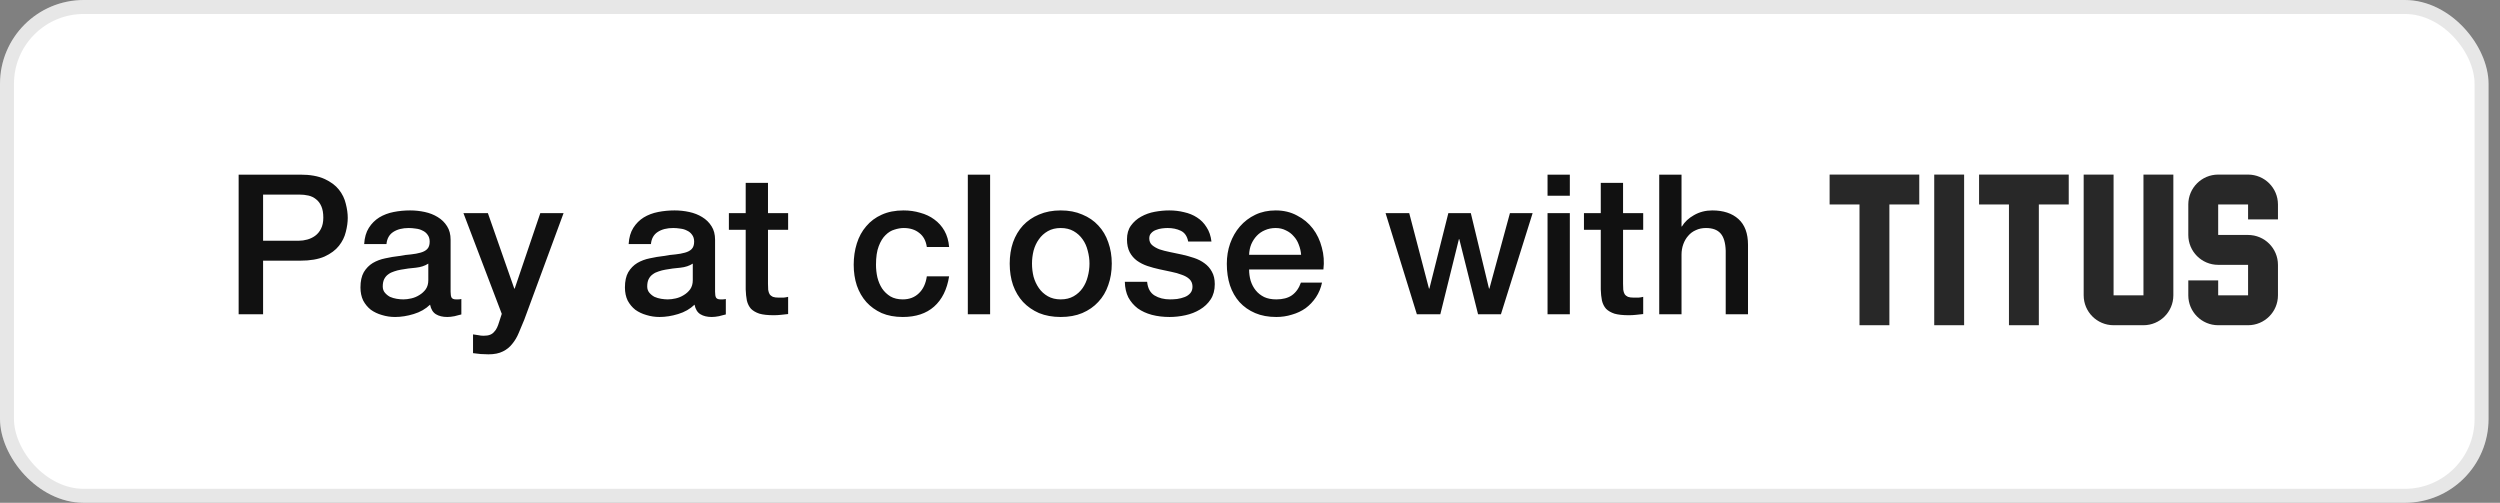 <svg width="179" height="36" viewBox="0 0 179 36" fill="none" xmlns="http://www.w3.org/2000/svg">
<rect x="0" y="0" width="179" height="36" fill="#808080" stroke="none"/>
<rect width="178.18" height="36" rx="6" fill="white"/>
<rect x="0.5" y="0.5" width="177.18" height="35" rx="5.5" stroke="#111111" stroke-opacity="0.1"/>
<path d="M17.087 12.504H21.497C22.207 12.504 22.785 12.607 23.233 12.812C23.681 13.017 24.027 13.274 24.269 13.582C24.512 13.89 24.675 14.226 24.759 14.59C24.853 14.954 24.899 15.29 24.899 15.598C24.899 15.906 24.853 16.242 24.759 16.606C24.675 16.961 24.512 17.292 24.269 17.6C24.027 17.908 23.681 18.165 23.233 18.37C22.785 18.566 22.207 18.664 21.497 18.664H18.837V22.5H17.087V12.504ZM18.837 17.236H21.399C21.595 17.236 21.796 17.208 22.001 17.152C22.207 17.096 22.393 17.007 22.561 16.886C22.739 16.755 22.879 16.587 22.981 16.382C23.093 16.167 23.149 15.901 23.149 15.584C23.149 15.257 23.103 14.987 23.009 14.772C22.916 14.557 22.79 14.389 22.631 14.268C22.473 14.137 22.291 14.049 22.085 14.002C21.88 13.955 21.661 13.932 21.427 13.932H18.837V17.236ZM32.263 20.89C32.263 21.086 32.287 21.226 32.333 21.31C32.389 21.394 32.492 21.436 32.641 21.436C32.688 21.436 32.744 21.436 32.809 21.436C32.875 21.436 32.949 21.427 33.033 21.408V22.514C32.977 22.533 32.903 22.551 32.809 22.57C32.725 22.598 32.637 22.621 32.543 22.64C32.45 22.659 32.357 22.673 32.263 22.682C32.17 22.691 32.091 22.696 32.025 22.696C31.699 22.696 31.428 22.631 31.213 22.5C30.999 22.369 30.859 22.141 30.793 21.814C30.476 22.122 30.084 22.346 29.617 22.486C29.16 22.626 28.717 22.696 28.287 22.696C27.961 22.696 27.648 22.649 27.349 22.556C27.051 22.472 26.785 22.346 26.551 22.178C26.327 22.001 26.145 21.781 26.005 21.52C25.875 21.249 25.809 20.937 25.809 20.582C25.809 20.134 25.889 19.77 26.047 19.49C26.215 19.21 26.43 18.991 26.691 18.832C26.962 18.673 27.261 18.561 27.587 18.496C27.923 18.421 28.259 18.365 28.595 18.328C28.885 18.272 29.16 18.235 29.421 18.216C29.683 18.188 29.911 18.146 30.107 18.09C30.313 18.034 30.471 17.95 30.583 17.838C30.705 17.717 30.765 17.539 30.765 17.306C30.765 17.101 30.714 16.933 30.611 16.802C30.518 16.671 30.397 16.573 30.247 16.508C30.107 16.433 29.949 16.387 29.771 16.368C29.594 16.34 29.426 16.326 29.267 16.326C28.819 16.326 28.451 16.419 28.161 16.606C27.872 16.793 27.709 17.082 27.671 17.474H26.075C26.103 17.007 26.215 16.62 26.411 16.312C26.607 16.004 26.855 15.757 27.153 15.57C27.461 15.383 27.807 15.253 28.189 15.178C28.572 15.103 28.964 15.066 29.365 15.066C29.72 15.066 30.07 15.103 30.415 15.178C30.761 15.253 31.069 15.374 31.339 15.542C31.619 15.71 31.843 15.929 32.011 16.2C32.179 16.461 32.263 16.783 32.263 17.166V20.89ZM30.667 18.874C30.425 19.033 30.126 19.131 29.771 19.168C29.417 19.196 29.062 19.243 28.707 19.308C28.539 19.336 28.376 19.378 28.217 19.434C28.059 19.481 27.919 19.551 27.797 19.644C27.676 19.728 27.578 19.845 27.503 19.994C27.438 20.134 27.405 20.307 27.405 20.512C27.405 20.689 27.457 20.839 27.559 20.96C27.662 21.081 27.783 21.179 27.923 21.254C28.073 21.319 28.231 21.366 28.399 21.394C28.577 21.422 28.735 21.436 28.875 21.436C29.053 21.436 29.244 21.413 29.449 21.366C29.655 21.319 29.846 21.24 30.023 21.128C30.21 21.016 30.364 20.876 30.485 20.708C30.607 20.531 30.667 20.316 30.667 20.064V18.874ZM33.183 15.262H34.933L36.823 20.666H36.851L38.685 15.262H40.351L37.537 22.892C37.406 23.219 37.275 23.531 37.145 23.83C37.023 24.129 36.869 24.39 36.683 24.614C36.505 24.847 36.281 25.029 36.011 25.16C35.74 25.3 35.395 25.37 34.975 25.37C34.601 25.37 34.233 25.342 33.869 25.286V23.942C33.999 23.961 34.125 23.979 34.247 23.998C34.368 24.026 34.494 24.04 34.625 24.04C34.811 24.04 34.965 24.017 35.087 23.97C35.208 23.923 35.306 23.853 35.381 23.76C35.465 23.676 35.535 23.573 35.591 23.452C35.647 23.331 35.698 23.191 35.745 23.032L35.927 22.472L33.183 15.262ZM51.199 20.89C51.199 21.086 51.222 21.226 51.269 21.31C51.325 21.394 51.428 21.436 51.577 21.436C51.623 21.436 51.679 21.436 51.745 21.436C51.81 21.436 51.885 21.427 51.969 21.408V22.514C51.913 22.533 51.838 22.551 51.745 22.57C51.661 22.598 51.572 22.621 51.479 22.64C51.386 22.659 51.292 22.673 51.199 22.682C51.105 22.691 51.026 22.696 50.961 22.696C50.634 22.696 50.364 22.631 50.149 22.5C49.934 22.369 49.794 22.141 49.729 21.814C49.411 22.122 49.02 22.346 48.553 22.486C48.096 22.626 47.652 22.696 47.223 22.696C46.896 22.696 46.584 22.649 46.285 22.556C45.986 22.472 45.72 22.346 45.487 22.178C45.263 22.001 45.081 21.781 44.941 21.52C44.81 21.249 44.745 20.937 44.745 20.582C44.745 20.134 44.824 19.77 44.983 19.49C45.151 19.21 45.365 18.991 45.627 18.832C45.898 18.673 46.196 18.561 46.523 18.496C46.859 18.421 47.195 18.365 47.531 18.328C47.82 18.272 48.096 18.235 48.357 18.216C48.618 18.188 48.847 18.146 49.043 18.09C49.248 18.034 49.407 17.95 49.519 17.838C49.64 17.717 49.701 17.539 49.701 17.306C49.701 17.101 49.65 16.933 49.547 16.802C49.453 16.671 49.332 16.573 49.183 16.508C49.043 16.433 48.884 16.387 48.707 16.368C48.529 16.34 48.361 16.326 48.203 16.326C47.755 16.326 47.386 16.419 47.097 16.606C46.807 16.793 46.644 17.082 46.607 17.474H45.011C45.039 17.007 45.151 16.62 45.347 16.312C45.543 16.004 45.79 15.757 46.089 15.57C46.397 15.383 46.742 15.253 47.125 15.178C47.508 15.103 47.9 15.066 48.301 15.066C48.656 15.066 49.005 15.103 49.351 15.178C49.696 15.253 50.004 15.374 50.275 15.542C50.555 15.71 50.779 15.929 50.947 16.2C51.115 16.461 51.199 16.783 51.199 17.166V20.89ZM49.603 18.874C49.36 19.033 49.062 19.131 48.707 19.168C48.352 19.196 47.998 19.243 47.643 19.308C47.475 19.336 47.312 19.378 47.153 19.434C46.994 19.481 46.854 19.551 46.733 19.644C46.611 19.728 46.514 19.845 46.439 19.994C46.373 20.134 46.341 20.307 46.341 20.512C46.341 20.689 46.392 20.839 46.495 20.96C46.597 21.081 46.719 21.179 46.859 21.254C47.008 21.319 47.167 21.366 47.335 21.394C47.512 21.422 47.671 21.436 47.811 21.436C47.988 21.436 48.179 21.413 48.385 21.366C48.59 21.319 48.782 21.24 48.959 21.128C49.145 21.016 49.3 20.876 49.421 20.708C49.542 20.531 49.603 20.316 49.603 20.064V18.874ZM52.188 15.262H53.392V13.092H54.988V15.262H56.43V16.452H54.988V20.316C54.988 20.484 54.993 20.629 55.002 20.75C55.021 20.871 55.053 20.974 55.1 21.058C55.156 21.142 55.236 21.207 55.338 21.254C55.441 21.291 55.581 21.31 55.758 21.31C55.87 21.31 55.982 21.31 56.094 21.31C56.206 21.301 56.318 21.282 56.43 21.254V22.486C56.253 22.505 56.08 22.523 55.912 22.542C55.744 22.561 55.572 22.57 55.394 22.57C54.974 22.57 54.633 22.533 54.372 22.458C54.12 22.374 53.919 22.257 53.77 22.108C53.63 21.949 53.532 21.753 53.476 21.52C53.429 21.287 53.401 21.021 53.392 20.722V16.452H52.188V15.262ZM66.361 17.684C66.295 17.236 66.113 16.9 65.815 16.676C65.525 16.443 65.157 16.326 64.709 16.326C64.503 16.326 64.284 16.363 64.051 16.438C63.817 16.503 63.603 16.634 63.407 16.83C63.211 17.017 63.047 17.283 62.917 17.628C62.786 17.964 62.721 18.407 62.721 18.958C62.721 19.257 62.753 19.555 62.819 19.854C62.893 20.153 63.005 20.419 63.155 20.652C63.313 20.885 63.514 21.077 63.757 21.226C63.999 21.366 64.293 21.436 64.639 21.436C65.105 21.436 65.488 21.291 65.787 21.002C66.095 20.713 66.286 20.307 66.361 19.784H67.957C67.807 20.727 67.448 21.45 66.879 21.954C66.319 22.449 65.572 22.696 64.639 22.696C64.069 22.696 63.565 22.603 63.127 22.416C62.697 22.22 62.333 21.959 62.035 21.632C61.736 21.296 61.507 20.899 61.349 20.442C61.199 19.985 61.125 19.49 61.125 18.958C61.125 18.417 61.199 17.908 61.349 17.432C61.498 16.956 61.722 16.545 62.021 16.2C62.319 15.845 62.688 15.57 63.127 15.374C63.575 15.169 64.097 15.066 64.695 15.066C65.115 15.066 65.511 15.122 65.885 15.234C66.267 15.337 66.603 15.495 66.893 15.71C67.191 15.925 67.434 16.195 67.621 16.522C67.807 16.849 67.919 17.236 67.957 17.684H66.361ZM69.296 12.504H70.892V22.5H69.296V12.504ZM75.949 22.696C75.37 22.696 74.852 22.603 74.395 22.416C73.947 22.22 73.564 21.954 73.247 21.618C72.939 21.282 72.701 20.881 72.533 20.414C72.374 19.947 72.295 19.434 72.295 18.874C72.295 18.323 72.374 17.815 72.533 17.348C72.701 16.881 72.939 16.48 73.247 16.144C73.564 15.808 73.947 15.547 74.395 15.36C74.852 15.164 75.37 15.066 75.949 15.066C76.528 15.066 77.041 15.164 77.489 15.36C77.946 15.547 78.329 15.808 78.637 16.144C78.954 16.48 79.192 16.881 79.351 17.348C79.519 17.815 79.603 18.323 79.603 18.874C79.603 19.434 79.519 19.947 79.351 20.414C79.192 20.881 78.954 21.282 78.637 21.618C78.329 21.954 77.946 22.22 77.489 22.416C77.041 22.603 76.528 22.696 75.949 22.696ZM75.949 21.436C76.304 21.436 76.612 21.361 76.873 21.212C77.134 21.063 77.349 20.867 77.517 20.624C77.685 20.381 77.806 20.111 77.881 19.812C77.965 19.504 78.007 19.191 78.007 18.874C78.007 18.566 77.965 18.258 77.881 17.95C77.806 17.642 77.685 17.371 77.517 17.138C77.349 16.895 77.134 16.699 76.873 16.55C76.612 16.401 76.304 16.326 75.949 16.326C75.594 16.326 75.286 16.401 75.025 16.55C74.764 16.699 74.549 16.895 74.381 17.138C74.213 17.371 74.087 17.642 74.003 17.95C73.928 18.258 73.891 18.566 73.891 18.874C73.891 19.191 73.928 19.504 74.003 19.812C74.087 20.111 74.213 20.381 74.381 20.624C74.549 20.867 74.764 21.063 75.025 21.212C75.286 21.361 75.594 21.436 75.949 21.436ZM82.134 20.176C82.18 20.643 82.358 20.969 82.666 21.156C82.974 21.343 83.343 21.436 83.772 21.436C83.921 21.436 84.089 21.427 84.276 21.408C84.472 21.38 84.654 21.333 84.822 21.268C84.99 21.203 85.125 21.109 85.228 20.988C85.34 20.857 85.391 20.689 85.382 20.484C85.373 20.279 85.298 20.111 85.158 19.98C85.018 19.849 84.836 19.747 84.612 19.672C84.397 19.588 84.15 19.518 83.87 19.462C83.59 19.406 83.305 19.345 83.016 19.28C82.717 19.215 82.428 19.135 82.148 19.042C81.877 18.949 81.63 18.823 81.406 18.664C81.191 18.505 81.019 18.305 80.888 18.062C80.757 17.81 80.692 17.502 80.692 17.138C80.692 16.746 80.785 16.419 80.972 16.158C81.168 15.887 81.41 15.673 81.7 15.514C81.999 15.346 82.325 15.229 82.68 15.164C83.044 15.099 83.389 15.066 83.716 15.066C84.089 15.066 84.444 15.108 84.78 15.192C85.125 15.267 85.433 15.393 85.704 15.57C85.984 15.747 86.213 15.981 86.39 16.27C86.576 16.55 86.693 16.891 86.74 17.292H85.074C84.999 16.909 84.822 16.653 84.542 16.522C84.271 16.391 83.959 16.326 83.604 16.326C83.492 16.326 83.356 16.335 83.198 16.354C83.049 16.373 82.904 16.41 82.764 16.466C82.633 16.513 82.521 16.587 82.428 16.69C82.335 16.783 82.288 16.909 82.288 17.068C82.288 17.264 82.353 17.423 82.484 17.544C82.624 17.665 82.801 17.768 83.016 17.852C83.24 17.927 83.492 17.992 83.772 18.048C84.052 18.104 84.341 18.165 84.64 18.23C84.929 18.295 85.214 18.375 85.494 18.468C85.774 18.561 86.021 18.687 86.236 18.846C86.46 19.005 86.637 19.205 86.768 19.448C86.908 19.691 86.978 19.989 86.978 20.344C86.978 20.773 86.88 21.137 86.684 21.436C86.488 21.735 86.231 21.977 85.914 22.164C85.606 22.351 85.26 22.486 84.878 22.57C84.495 22.654 84.117 22.696 83.744 22.696C83.287 22.696 82.862 22.645 82.47 22.542C82.087 22.439 81.751 22.285 81.462 22.08C81.182 21.865 80.958 21.604 80.79 21.296C80.631 20.979 80.547 20.605 80.538 20.176H82.134ZM93.16 18.244C93.141 17.992 93.085 17.749 92.992 17.516C92.908 17.283 92.786 17.082 92.628 16.914C92.478 16.737 92.292 16.597 92.068 16.494C91.853 16.382 91.61 16.326 91.34 16.326C91.06 16.326 90.803 16.377 90.57 16.48C90.346 16.573 90.15 16.709 89.982 16.886C89.823 17.054 89.692 17.255 89.59 17.488C89.496 17.721 89.445 17.973 89.436 18.244H93.16ZM89.436 19.294C89.436 19.574 89.473 19.845 89.548 20.106C89.632 20.367 89.753 20.596 89.912 20.792C90.07 20.988 90.271 21.147 90.514 21.268C90.756 21.38 91.046 21.436 91.382 21.436C91.848 21.436 92.222 21.338 92.502 21.142C92.791 20.937 93.006 20.633 93.146 20.232H94.658C94.574 20.624 94.429 20.974 94.224 21.282C94.018 21.59 93.771 21.851 93.482 22.066C93.192 22.271 92.866 22.425 92.502 22.528C92.147 22.64 91.774 22.696 91.382 22.696C90.812 22.696 90.308 22.603 89.87 22.416C89.431 22.229 89.058 21.968 88.75 21.632C88.451 21.296 88.222 20.895 88.064 20.428C87.914 19.961 87.84 19.448 87.84 18.888C87.84 18.375 87.919 17.889 88.078 17.432C88.246 16.965 88.479 16.559 88.778 16.214C89.086 15.859 89.454 15.579 89.884 15.374C90.313 15.169 90.798 15.066 91.34 15.066C91.909 15.066 92.418 15.187 92.866 15.43C93.323 15.663 93.701 15.976 94 16.368C94.298 16.76 94.513 17.213 94.644 17.726C94.784 18.23 94.821 18.753 94.756 19.294H89.436ZM99.207 15.262H100.901L102.315 20.666H102.343L103.701 15.262H105.311L106.613 20.666H106.641L108.111 15.262H109.735L107.467 22.5H105.829L104.485 17.124H104.457L103.127 22.5H101.447L99.207 15.262ZM110.804 12.504H112.4V14.016H110.804V12.504ZM110.804 15.262H112.4V22.5H110.804V15.262ZM113.411 15.262H114.615V13.092H116.211V15.262H117.653V16.452H116.211V20.316C116.211 20.484 116.215 20.629 116.225 20.75C116.243 20.871 116.276 20.974 116.323 21.058C116.379 21.142 116.458 21.207 116.561 21.254C116.663 21.291 116.803 21.31 116.981 21.31C117.093 21.31 117.205 21.31 117.317 21.31C117.429 21.301 117.541 21.282 117.653 21.254V22.486C117.475 22.505 117.303 22.523 117.135 22.542C116.967 22.561 116.794 22.57 116.617 22.57C116.197 22.57 115.856 22.533 115.595 22.458C115.343 22.374 115.142 22.257 114.993 22.108C114.853 21.949 114.755 21.753 114.699 21.52C114.652 21.287 114.624 21.021 114.615 20.722V16.452H113.411V15.262ZM118.801 12.504H120.397V16.214H120.425C120.621 15.887 120.91 15.617 121.293 15.402C121.685 15.178 122.119 15.066 122.595 15.066C123.388 15.066 124.014 15.271 124.471 15.682C124.928 16.093 125.157 16.709 125.157 17.53V22.5H123.561V17.95C123.542 17.381 123.421 16.97 123.197 16.718C122.973 16.457 122.623 16.326 122.147 16.326C121.876 16.326 121.634 16.377 121.419 16.48C121.204 16.573 121.022 16.709 120.873 16.886C120.724 17.054 120.607 17.255 120.523 17.488C120.439 17.721 120.397 17.969 120.397 18.23V22.5H118.801V12.504Z" fill="#111111"/>
<g opacity="0.9">
<path d="M131 12.5H137.42V14.64H135.28V23.286H133.14V14.64H131V12.5Z" fill="#111111"/>
<path d="M141.701 12.5V14.64H143.841V23.286H145.981V14.64H148.121V12.5H141.701Z" fill="#111111"/>
<path d="M156.682 14.64C156.682 13.458 157.64 12.5 158.822 12.5H160.962C162.144 12.5 163.102 13.458 163.102 14.64V15.71H160.962V14.64H158.822V16.823H160.962C162.144 16.823 163.102 17.781 163.102 18.963V21.146C163.102 22.328 162.144 23.286 160.962 23.286H158.822C157.64 23.286 156.682 22.328 156.682 21.146V20.076H158.822V21.146H160.962V18.963H158.822C157.64 18.963 156.682 18.005 156.682 16.823V14.64Z" fill="#111111"/>
<path d="M140.631 12.5H138.491V23.286H140.631V12.5Z" fill="#111111"/>
<path d="M149.191 12.5H151.332V21.146H153.472V12.5H155.612V21.146C155.612 22.328 154.654 23.286 153.472 23.286H151.332C150.15 23.286 149.191 22.328 149.191 21.146V12.5Z" fill="#111111"/>
</g>
</svg>
